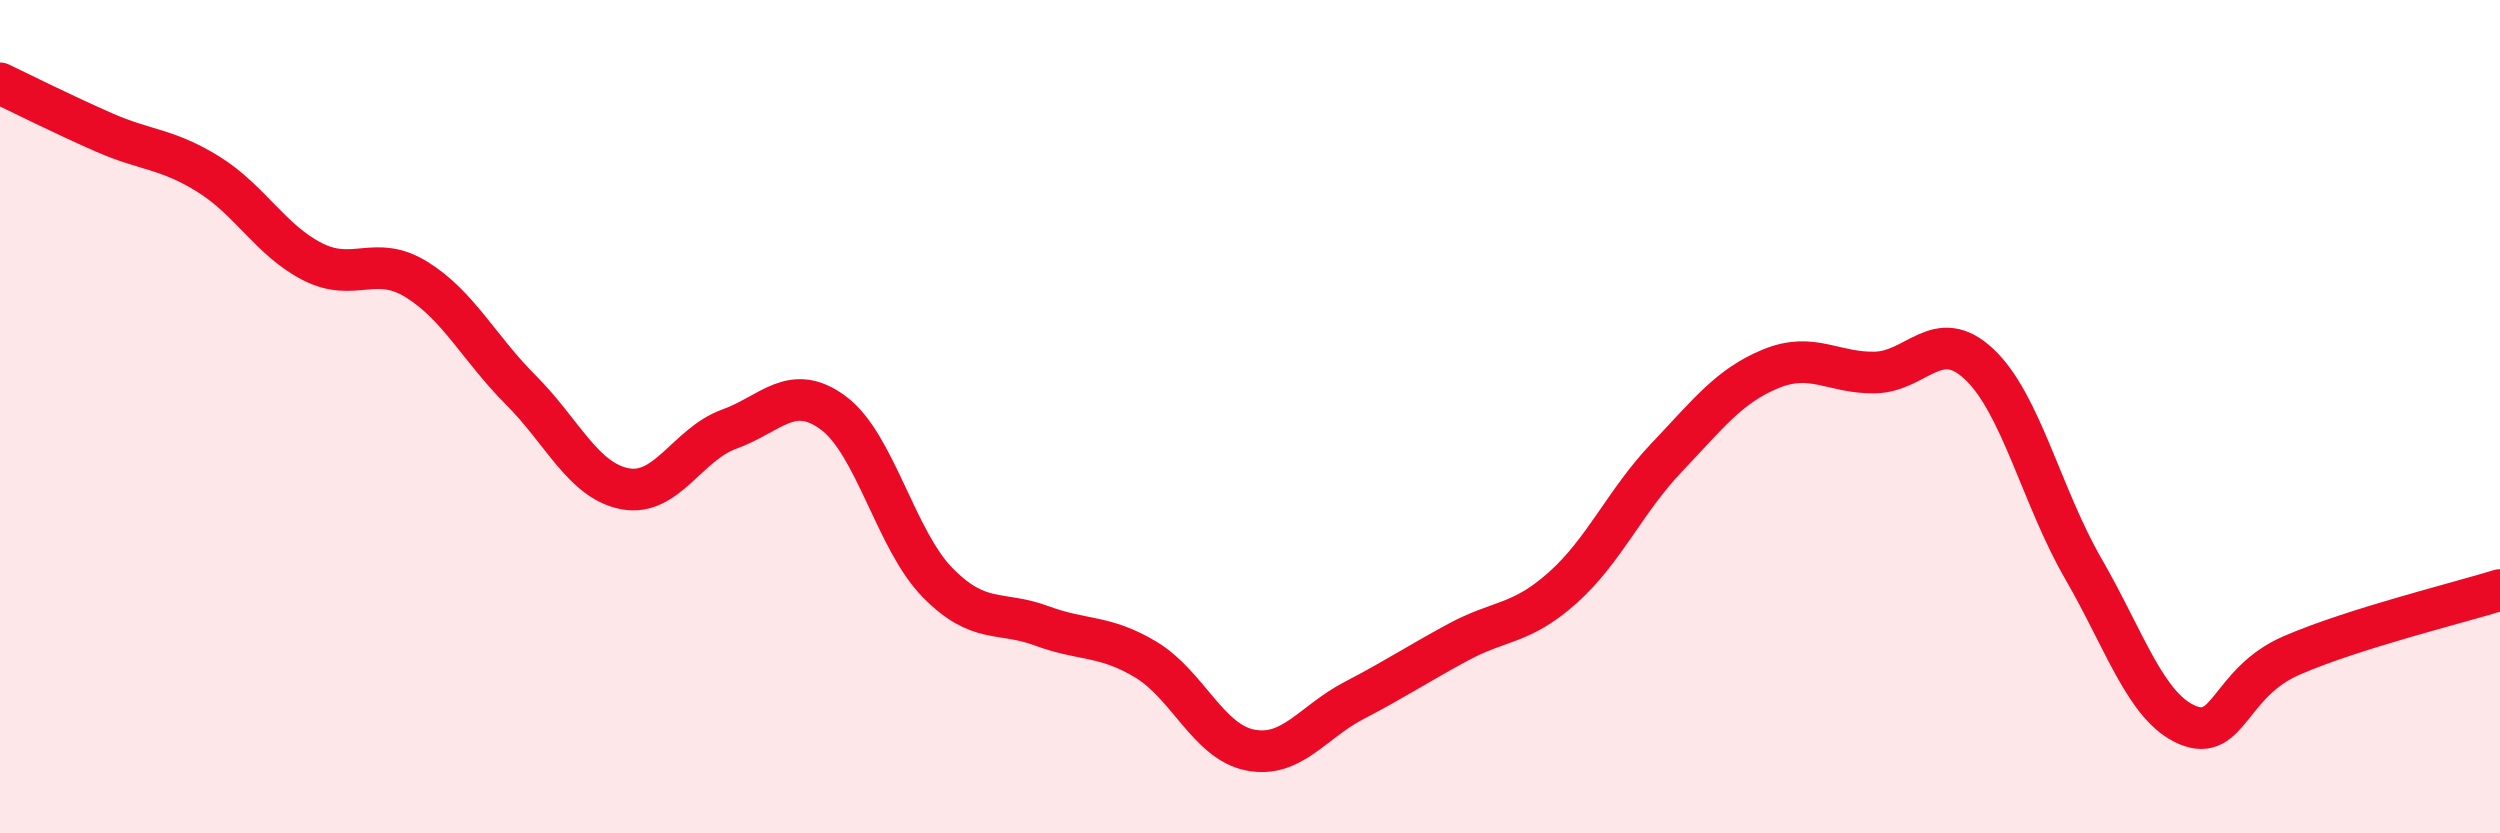 
    <svg width="60" height="20" viewBox="0 0 60 20" xmlns="http://www.w3.org/2000/svg">
      <path
        d="M 0,2 C 0.5,2.24 1.5,2.74 2.5,3.18 C 3.5,3.62 4,3.56 5,4.18 C 6,4.8 6.5,5.77 7.5,6.28 C 8.5,6.79 9,6.09 10,6.71 C 11,7.33 11.5,8.36 12.5,9.36 C 13.5,10.36 14,11.54 15,11.73 C 16,11.92 16.5,10.66 17.5,10.3 C 18.5,9.94 19,9.17 20,9.91 C 21,10.65 21.5,12.96 22.5,13.98 C 23.5,15 24,14.65 25,15.02 C 26,15.39 26.5,15.23 27.5,15.83 C 28.5,16.43 29,17.8 30,18 C 31,18.2 31.5,17.33 32.5,16.81 C 33.5,16.29 34,15.95 35,15.41 C 36,14.87 36.5,15 37.5,14.11 C 38.5,13.22 39,12.03 40,10.98 C 41,9.93 41.5,9.26 42.5,8.85 C 43.5,8.44 44,8.96 45,8.94 C 46,8.92 46.5,7.8 47.5,8.74 C 48.5,9.68 49,11.92 50,13.65 C 51,15.38 51.5,16.98 52.5,17.4 C 53.5,17.82 53.5,16.38 55,15.73 C 56.5,15.08 59,14.47 60,14.16L60 20L0 20Z"
        fill="#EB0A25"
        opacity="0.1"
        stroke-linecap="round"
        stroke-linejoin="round"
      />
      <path
        d="M 0,2 C 0.5,2.24 1.5,2.74 2.5,3.18 C 3.5,3.62 4,3.56 5,4.18 C 6,4.8 6.5,5.77 7.5,6.28 C 8.5,6.79 9,6.09 10,6.71 C 11,7.33 11.5,8.36 12.5,9.36 C 13.5,10.36 14,11.54 15,11.73 C 16,11.92 16.5,10.66 17.5,10.3 C 18.5,9.94 19,9.17 20,9.91 C 21,10.65 21.5,12.96 22.5,13.98 C 23.5,15 24,14.65 25,15.02 C 26,15.39 26.5,15.23 27.5,15.83 C 28.5,16.43 29,17.8 30,18 C 31,18.2 31.5,17.33 32.5,16.81 C 33.5,16.29 34,15.95 35,15.41 C 36,14.87 36.5,15 37.5,14.11 C 38.5,13.22 39,12.03 40,10.98 C 41,9.93 41.5,9.26 42.5,8.85 C 43.5,8.44 44,8.96 45,8.94 C 46,8.92 46.5,7.8 47.5,8.74 C 48.5,9.68 49,11.92 50,13.65 C 51,15.38 51.5,16.98 52.5,17.4 C 53.5,17.82 53.5,16.38 55,15.73 C 56.5,15.08 59,14.47 60,14.16"
        stroke="#EB0A25"
        stroke-width="1"
        fill="none"
        stroke-linecap="round"
        stroke-linejoin="round"
      />
    </svg>
  
